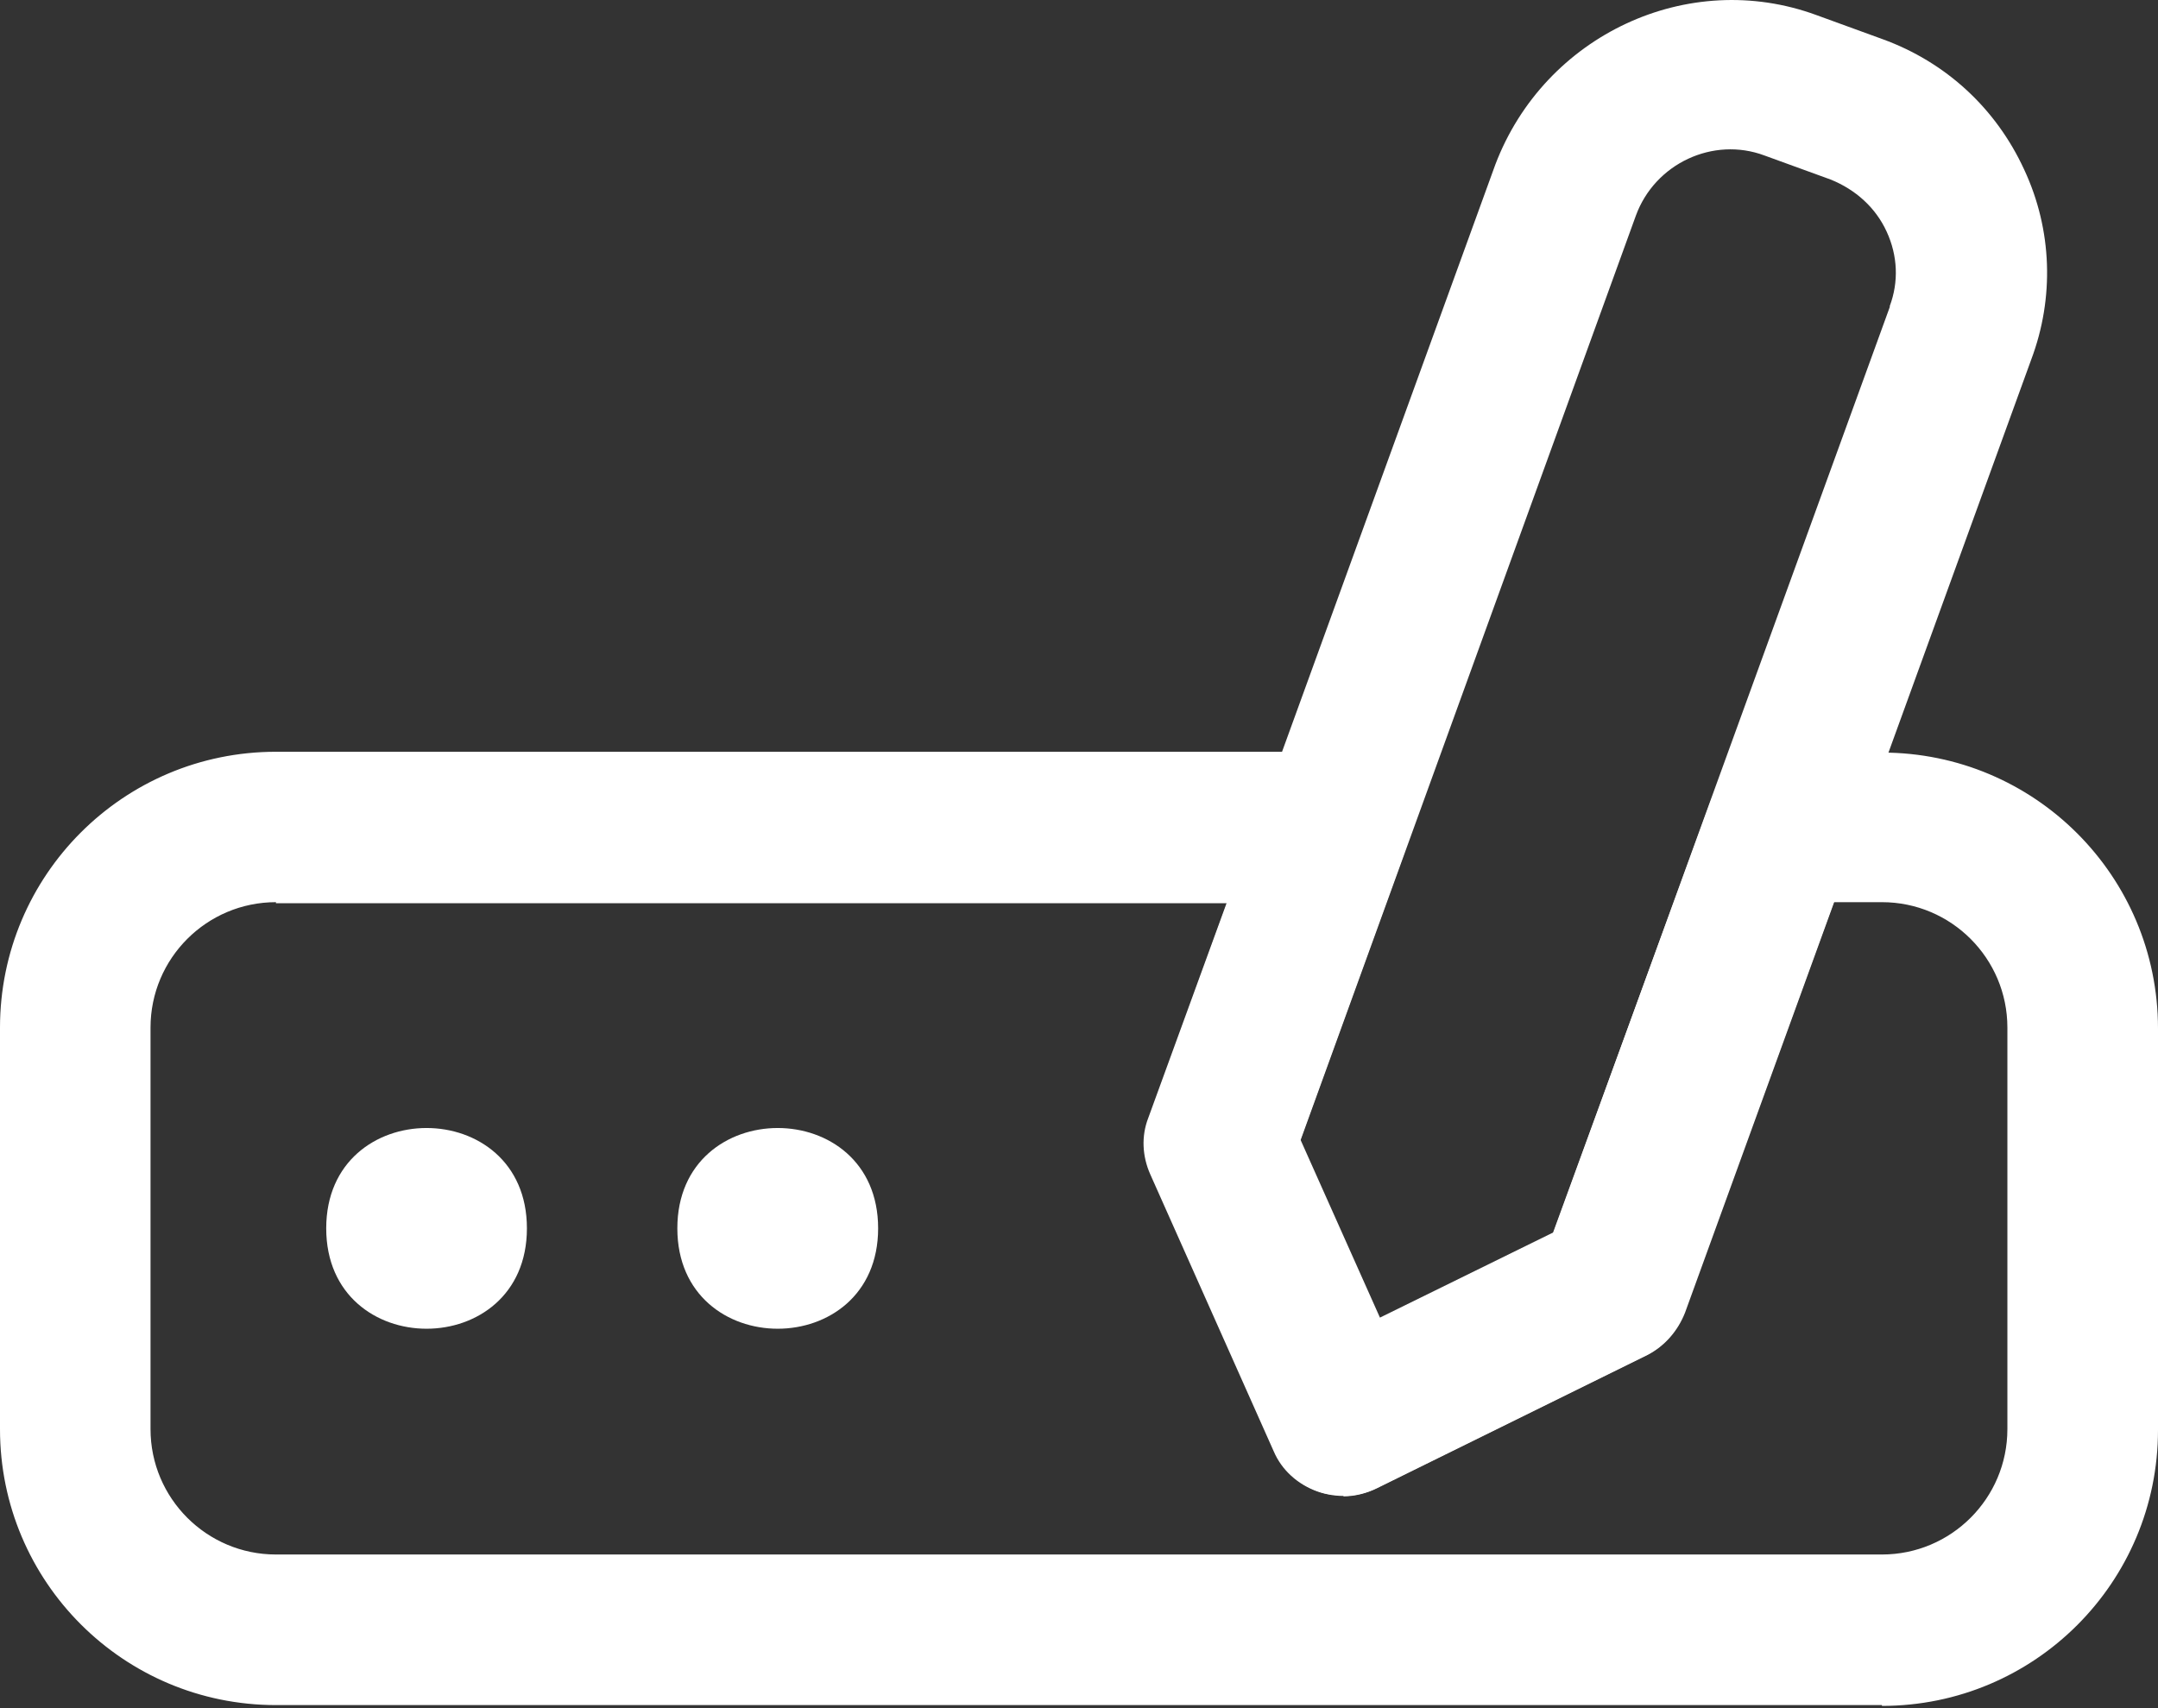 <svg width="24" height="19" viewBox="0 0 24 19" fill="none" xmlns="http://www.w3.org/2000/svg">
<rect x="0" y="0" width="24" height="19" fill="#333333" stroke="none"/>
<g id="Group">
<path id="Vector" d="M20.928 18.966H3.069C1.373 18.966 0 17.593 0 15.897V11.431C0 9.735 1.373 8.362 3.069 8.362H14.835C15.103 8.362 15.359 8.496 15.516 8.719C15.672 8.942 15.706 9.233 15.617 9.489L14.456 12.692L15.338 14.668L17.269 13.719L19.022 8.919C19.144 8.584 19.457 8.371 19.814 8.371H20.931C22.627 8.371 24 9.744 24 11.441V15.906C24 17.602 22.627 18.975 20.931 18.975L20.928 18.966ZM3.069 10.035C2.299 10.035 1.674 10.66 1.674 11.43V15.896C1.674 16.666 2.299 17.291 3.069 17.291H20.93C21.7 17.291 22.325 16.666 22.325 15.896V11.43C22.325 10.66 21.7 10.035 20.93 10.035H20.394L18.731 14.601C18.652 14.802 18.508 14.97 18.318 15.07L15.304 16.555C15.103 16.655 14.868 16.667 14.646 16.588C14.433 16.51 14.255 16.354 14.165 16.142L12.792 13.061C12.703 12.86 12.692 12.637 12.77 12.436L13.641 10.047H3.069L3.069 10.035Z" fill="white"/>
<path id="Vector_2" d="M14.934 16.632C14.833 16.632 14.744 16.621 14.654 16.587C14.442 16.509 14.264 16.353 14.174 16.14L12.801 13.06C12.712 12.859 12.7 12.636 12.779 12.435L16.63 1.831C17.177 0.391 18.773 -0.357 20.202 0.168L20.938 0.436C21.642 0.692 22.199 1.206 22.512 1.887C22.825 2.557 22.847 3.316 22.591 3.997L18.74 14.601C18.661 14.802 18.517 14.97 18.326 15.07L15.312 16.555C15.2 16.61 15.066 16.644 14.944 16.644L14.934 16.632ZM14.465 12.681L15.347 14.656L17.278 13.707L21.017 3.415V3.404C21.117 3.136 21.106 2.846 20.983 2.578C20.861 2.31 20.637 2.109 20.359 1.997L19.622 1.729C19.053 1.517 18.405 1.818 18.193 2.399L14.465 12.68V12.681Z" fill="white"/>
<path id="Vector_3" d="M5.86 13.663C5.86 15.152 3.628 15.152 3.628 13.663C3.628 12.175 5.86 12.175 5.86 13.663Z" fill="white"/>
<path id="Vector_4" d="M9.766 13.663C9.766 15.152 7.533 15.152 7.533 13.663C7.533 12.175 9.766 12.175 9.766 13.663Z" fill="white"/>
</g>
</svg>
